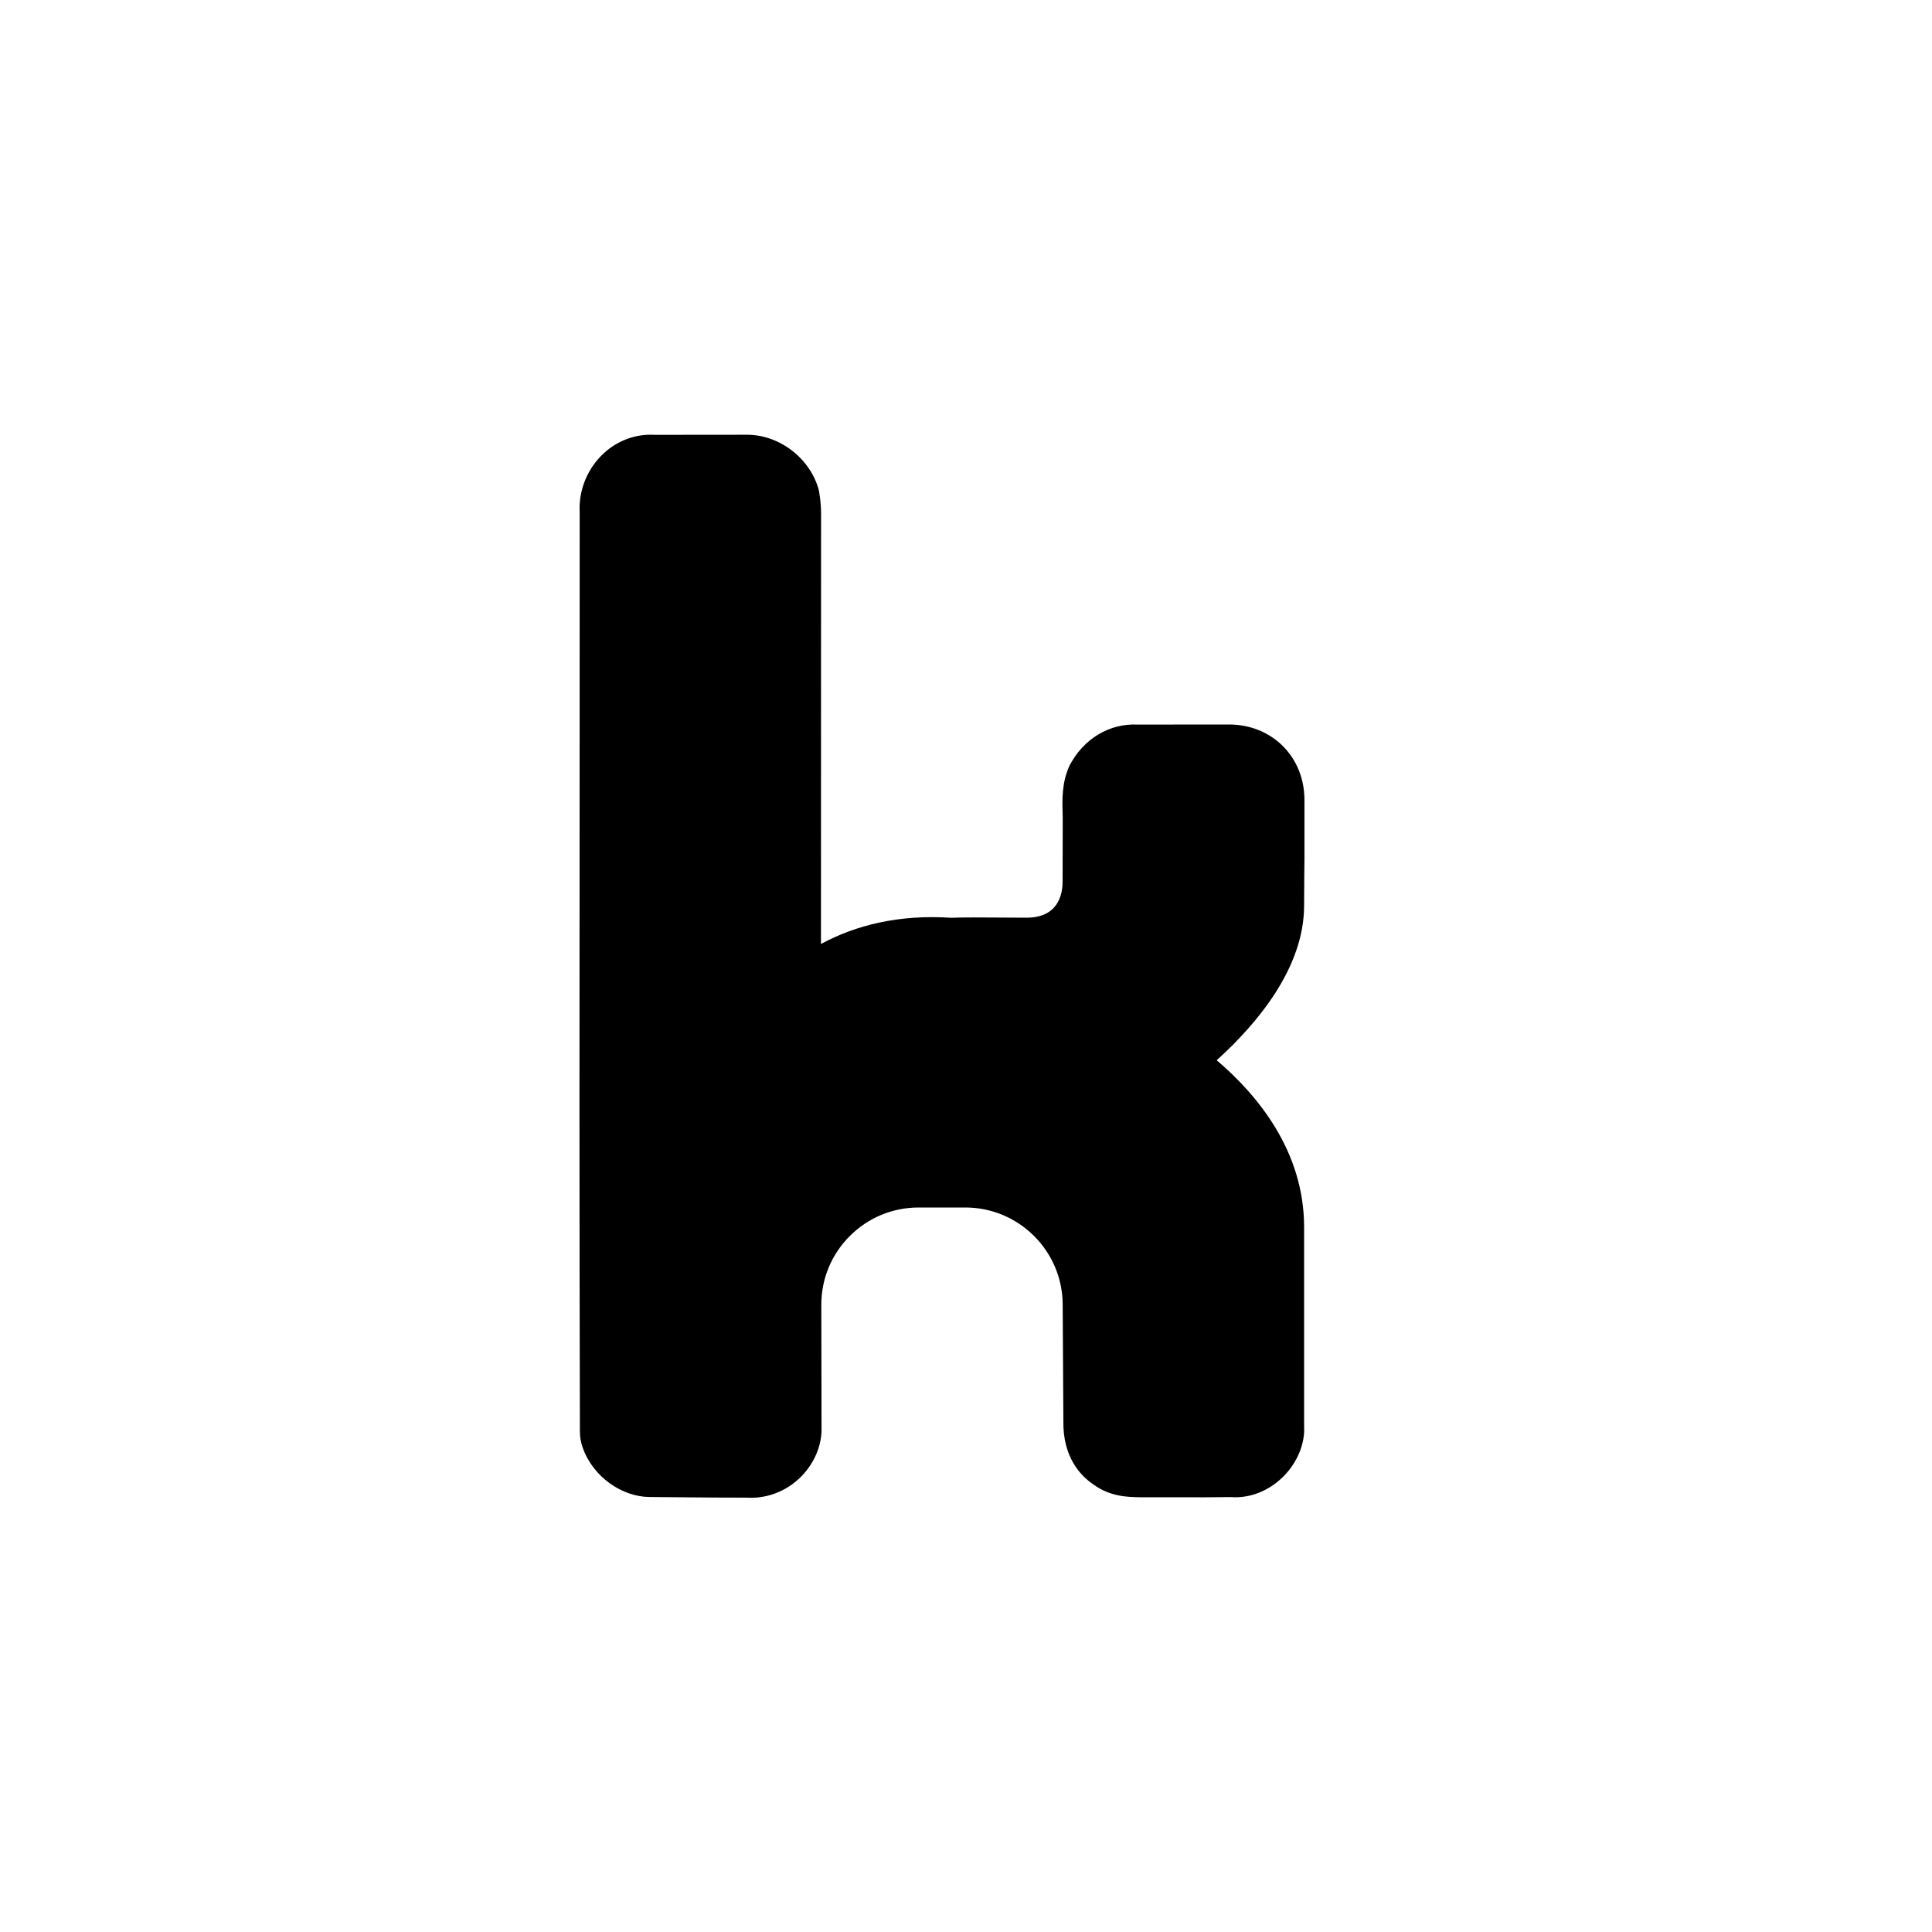 <svg width="45" height="45" viewBox="0 0 45 45" fill="none" xmlns="http://www.w3.org/2000/svg">
<rect width="45" height="45" fill="white"/>
<path d="M30.375 21.094C30.375 20.677 30.383 20.025 30.383 20.013V18.631C30.383 17.63 29.628 16.875 28.627 16.875L26.495 16.877C25.846 16.846 25.241 17.2 24.911 17.833C24.729 18.229 24.742 18.628 24.75 18.918L24.753 19.054L24.75 20.531C24.75 20.846 24.64 21.375 23.906 21.375L23.326 21.372C22.884 21.369 22.418 21.365 22.154 21.377C20.942 21.296 19.933 21.548 19.122 21.987L19.124 12.184C19.124 12.178 19.124 12.067 19.124 12.061C19.126 11.889 19.124 11.715 19.076 11.432C18.885 10.687 18.165 10.126 17.4 10.126L15.246 10.128C14.79 10.099 14.326 10.28 13.991 10.628C13.655 10.975 13.476 11.457 13.502 11.927L13.5 18.849C13.497 23.237 13.493 28.123 13.507 33.345C13.507 33.471 13.529 33.598 13.572 33.718C13.819 34.416 14.5 34.861 15.121 34.868L16.02 34.876C16.417 34.879 16.689 34.883 17.388 34.883C17.423 34.885 17.459 34.886 17.495 34.886C17.895 34.886 18.289 34.734 18.596 34.454C18.954 34.128 19.151 33.671 19.135 33.24L19.13 30.397C19.128 29.791 19.363 29.221 19.792 28.791C20.221 28.361 20.791 28.125 21.398 28.125H22.485C23.729 28.125 24.747 29.136 24.752 30.383L24.768 33.095C24.752 33.943 25.171 34.378 25.472 34.579C25.865 34.866 26.292 34.87 26.557 34.874H27.592C27.88 34.876 28.152 34.877 28.666 34.87C29.117 34.905 29.563 34.721 29.893 34.39C30.223 34.059 30.399 33.613 30.375 33.227V28.581C30.375 26.811 29.289 25.503 28.339 24.695C29.279 23.845 30.375 22.545 30.375 21.094Z" fill="black"/>
</svg>
